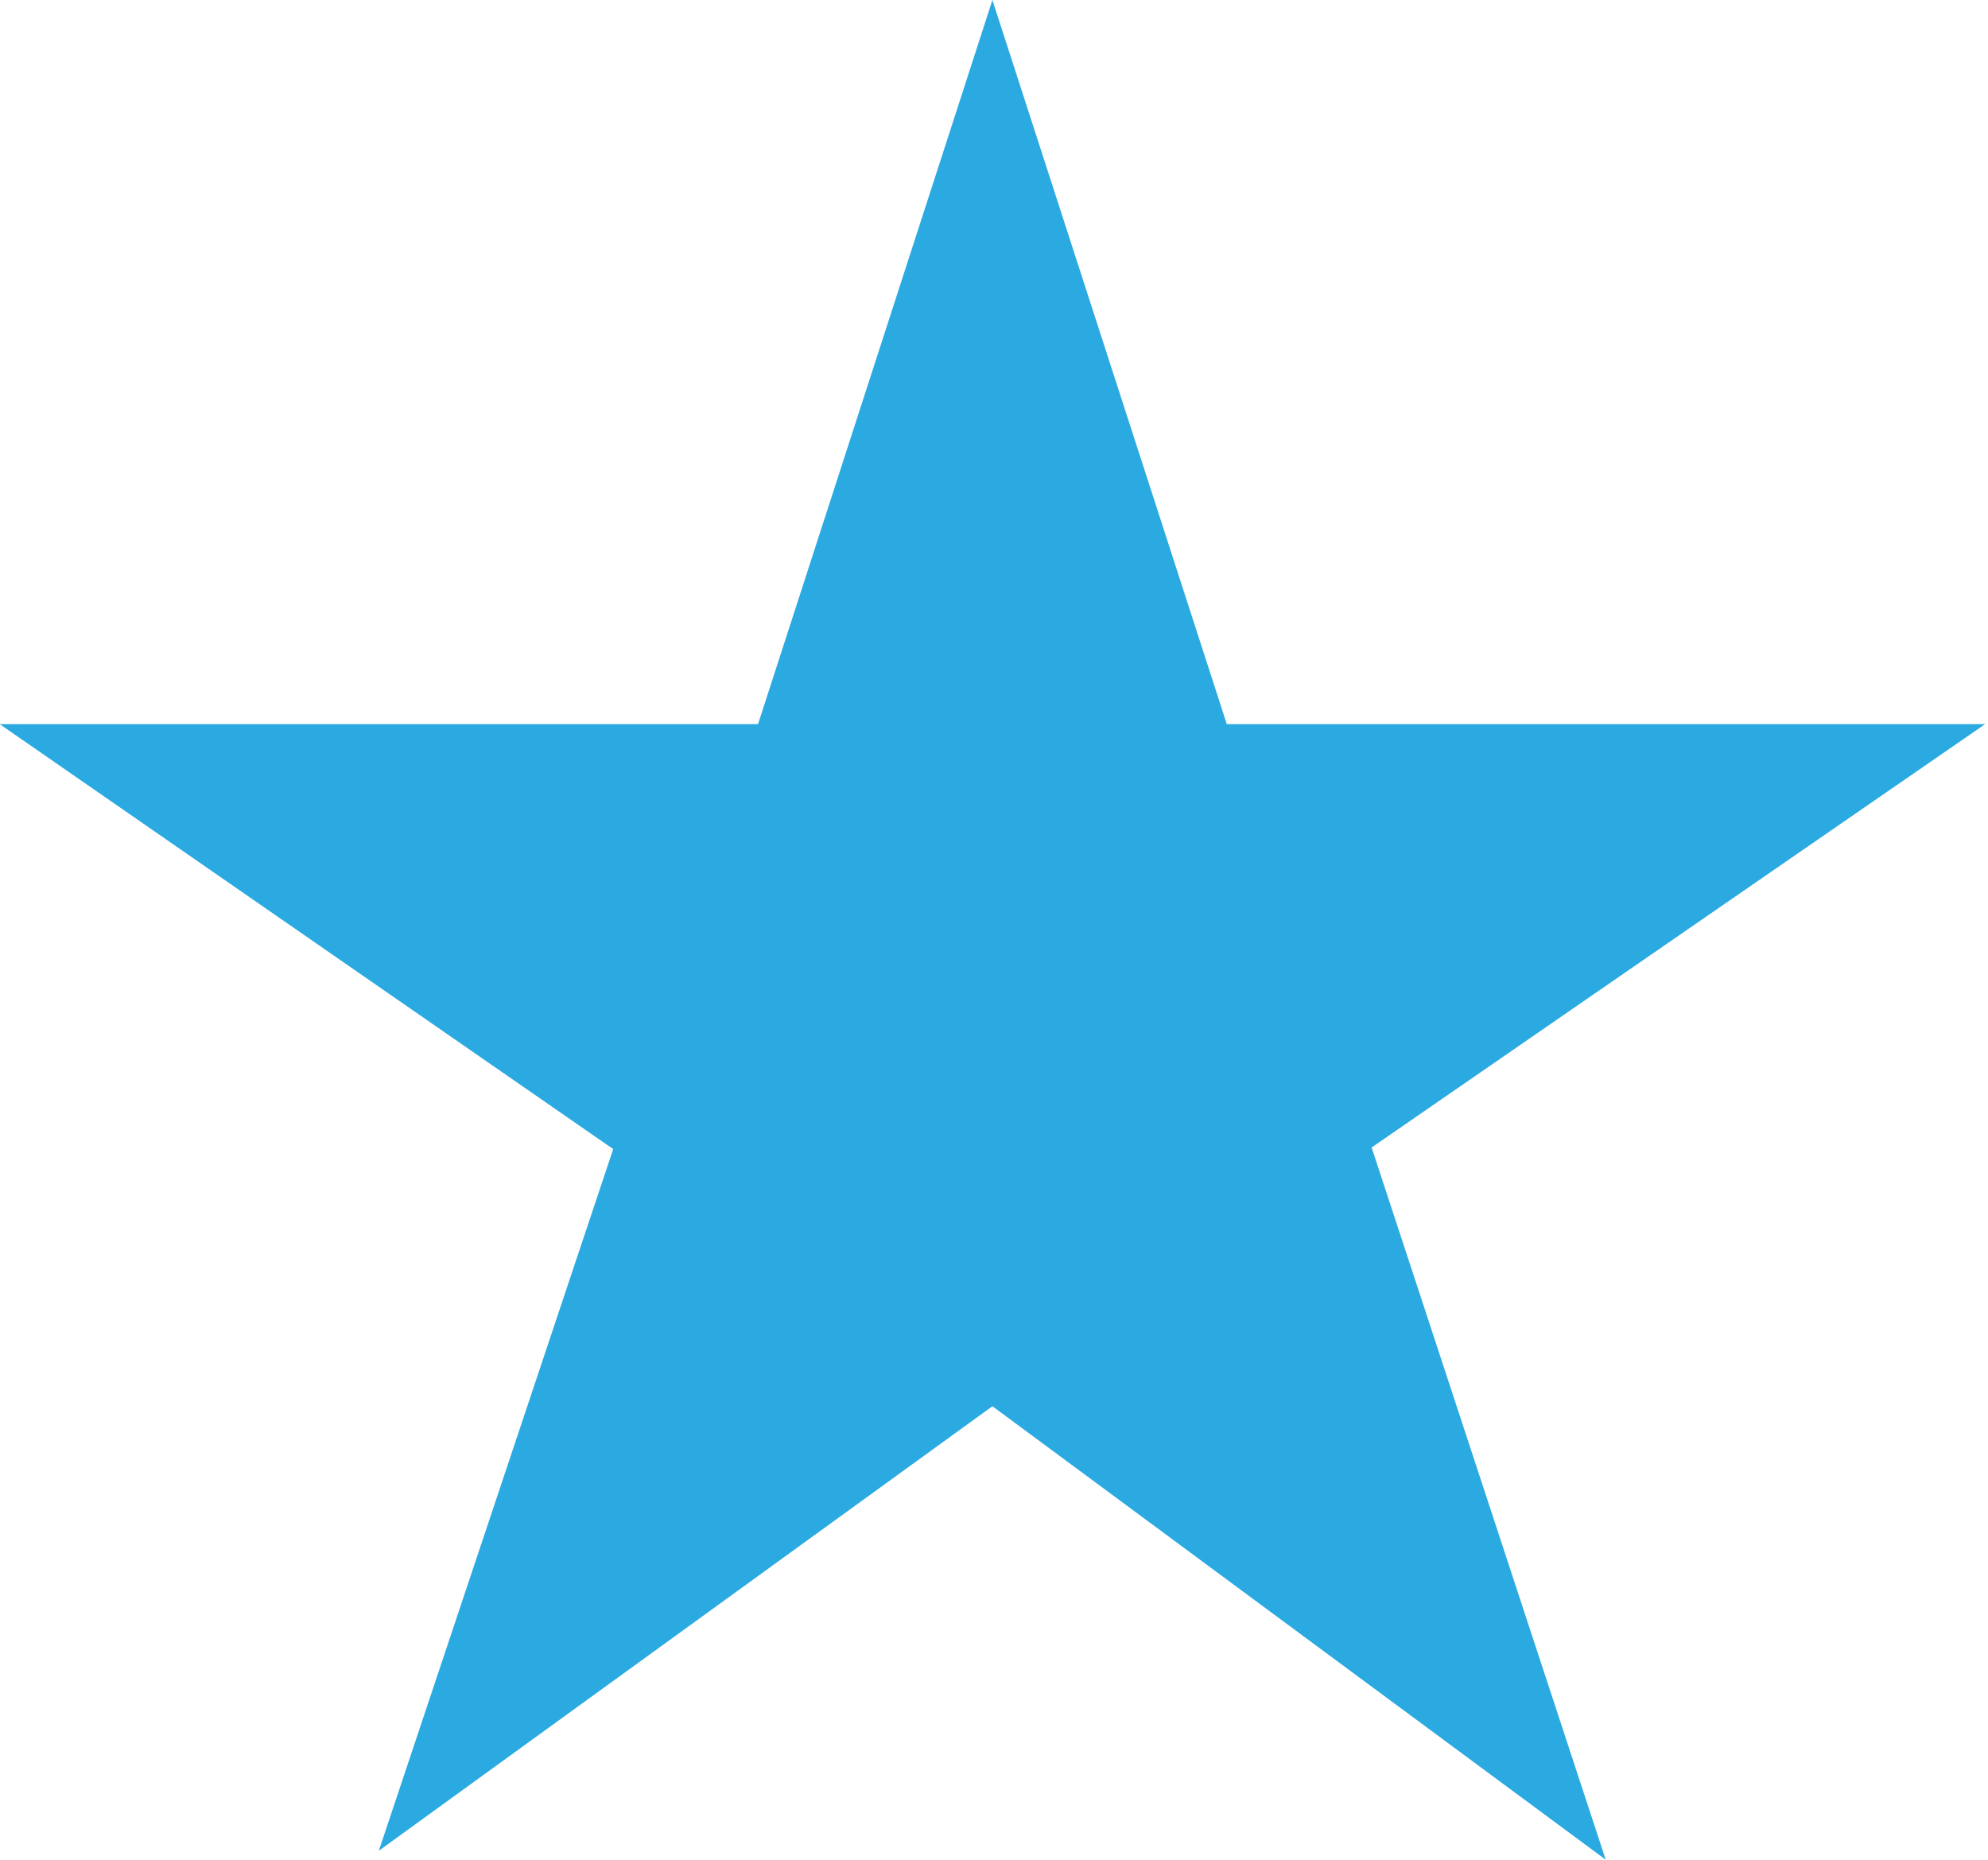 <?xml version="1.0" encoding="utf-8"?>
<!-- Generator: Adobe Illustrator 16.0.0, SVG Export Plug-In . SVG Version: 6.00 Build 0)  -->
<!DOCTYPE svg PUBLIC "-//W3C//DTD SVG 1.1//EN" "http://www.w3.org/Graphics/SVG/1.1/DTD/svg11.dtd">
<svg version="1.1" id="Layer_1" xmlns="http://www.w3.org/2000/svg" xmlns:xlink="http://www.w3.org/1999/xlink" x="0px" y="0px"
	 width="20px" height="18.709px" viewBox="0 0 20 18.709" enable-background="new 0 0 20 18.709" xml:space="preserve">
<polygon fill="#2BAAE1" points="9.984,0 12.342,7.285 19.971,7.285 13.799,11.544 16.154,18.709 9.984,14.147 3.811,18.619 
	6.169,11.56 -0.003,7.285 7.626,7.285 "/>
</svg>
